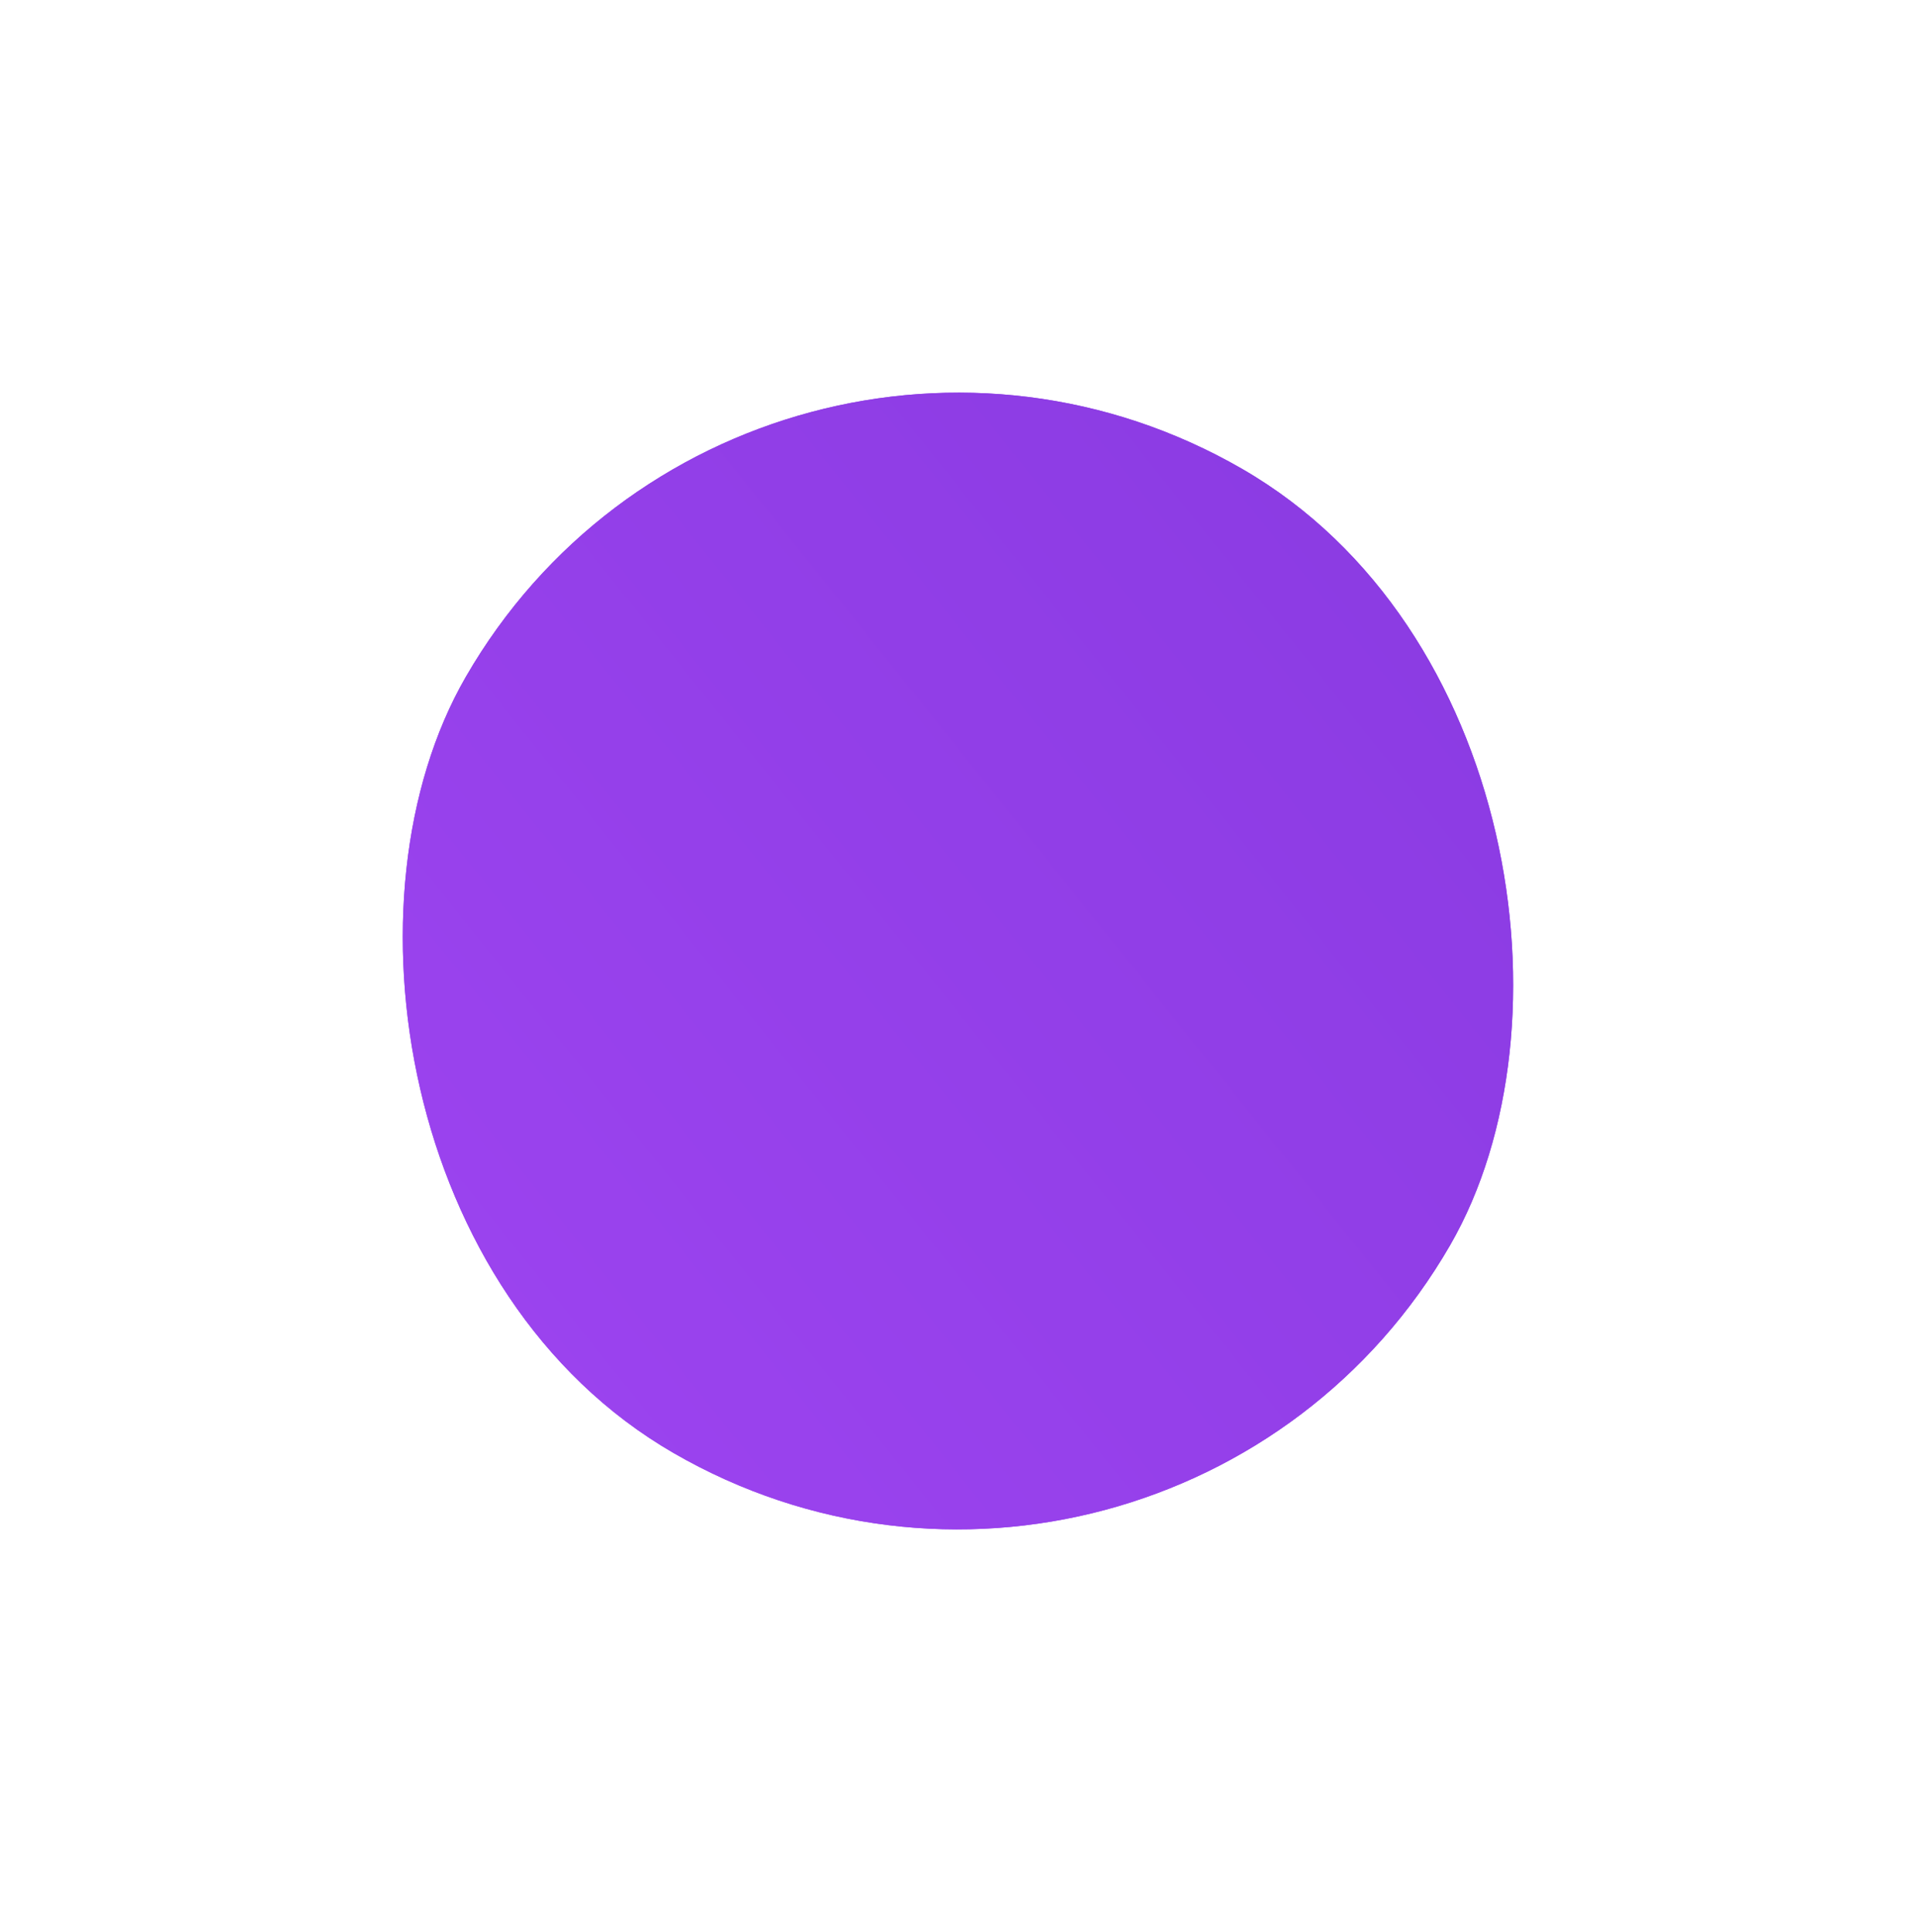 <svg width="118" height="119" viewBox="0 0 118 119" fill="none" xmlns="http://www.w3.org/2000/svg">
<g filter="url(#filter0_f_248_27)">
<rect x="71.809" y="107" width="70" height="70" rx="35" transform="rotate(-150 71.809 107)" fill="url(#paint0_linear_248_27)"/>
</g>
<rect x="71.809" y="107" width="70" height="70" rx="35" transform="rotate(-150 71.809 107)" fill="url(#paint1_linear_248_27)"/>
<defs>
<filter id="filter0_f_248_27" x="-0.008" y="0.183" width="118.012" height="118.012" filterUnits="userSpaceOnUse" color-interpolation-filters="sRGB">
<feFlood flood-opacity="0" result="BackgroundImageFix"/>
<feBlend mode="normal" in="SourceGraphic" in2="BackgroundImageFix" result="shape"/>
<feGaussianBlur stdDeviation="12" result="effect1_foregroundBlur_248_27"/>
</filter>
<linearGradient id="paint0_linear_248_27" x1="296.075" y1="67.154" x2="165.967" y2="400.355" gradientUnits="userSpaceOnUse">
<stop stop-color="#B14DFF"/>
<stop offset="0.99" stop-color="#652AC6"/>
</linearGradient>
<linearGradient id="paint1_linear_248_27" x1="296.075" y1="67.154" x2="165.967" y2="400.355" gradientUnits="userSpaceOnUse">
<stop stop-color="#B14DFF"/>
<stop offset="0.99" stop-color="#652AC6"/>
</linearGradient>
</defs>
</svg>
